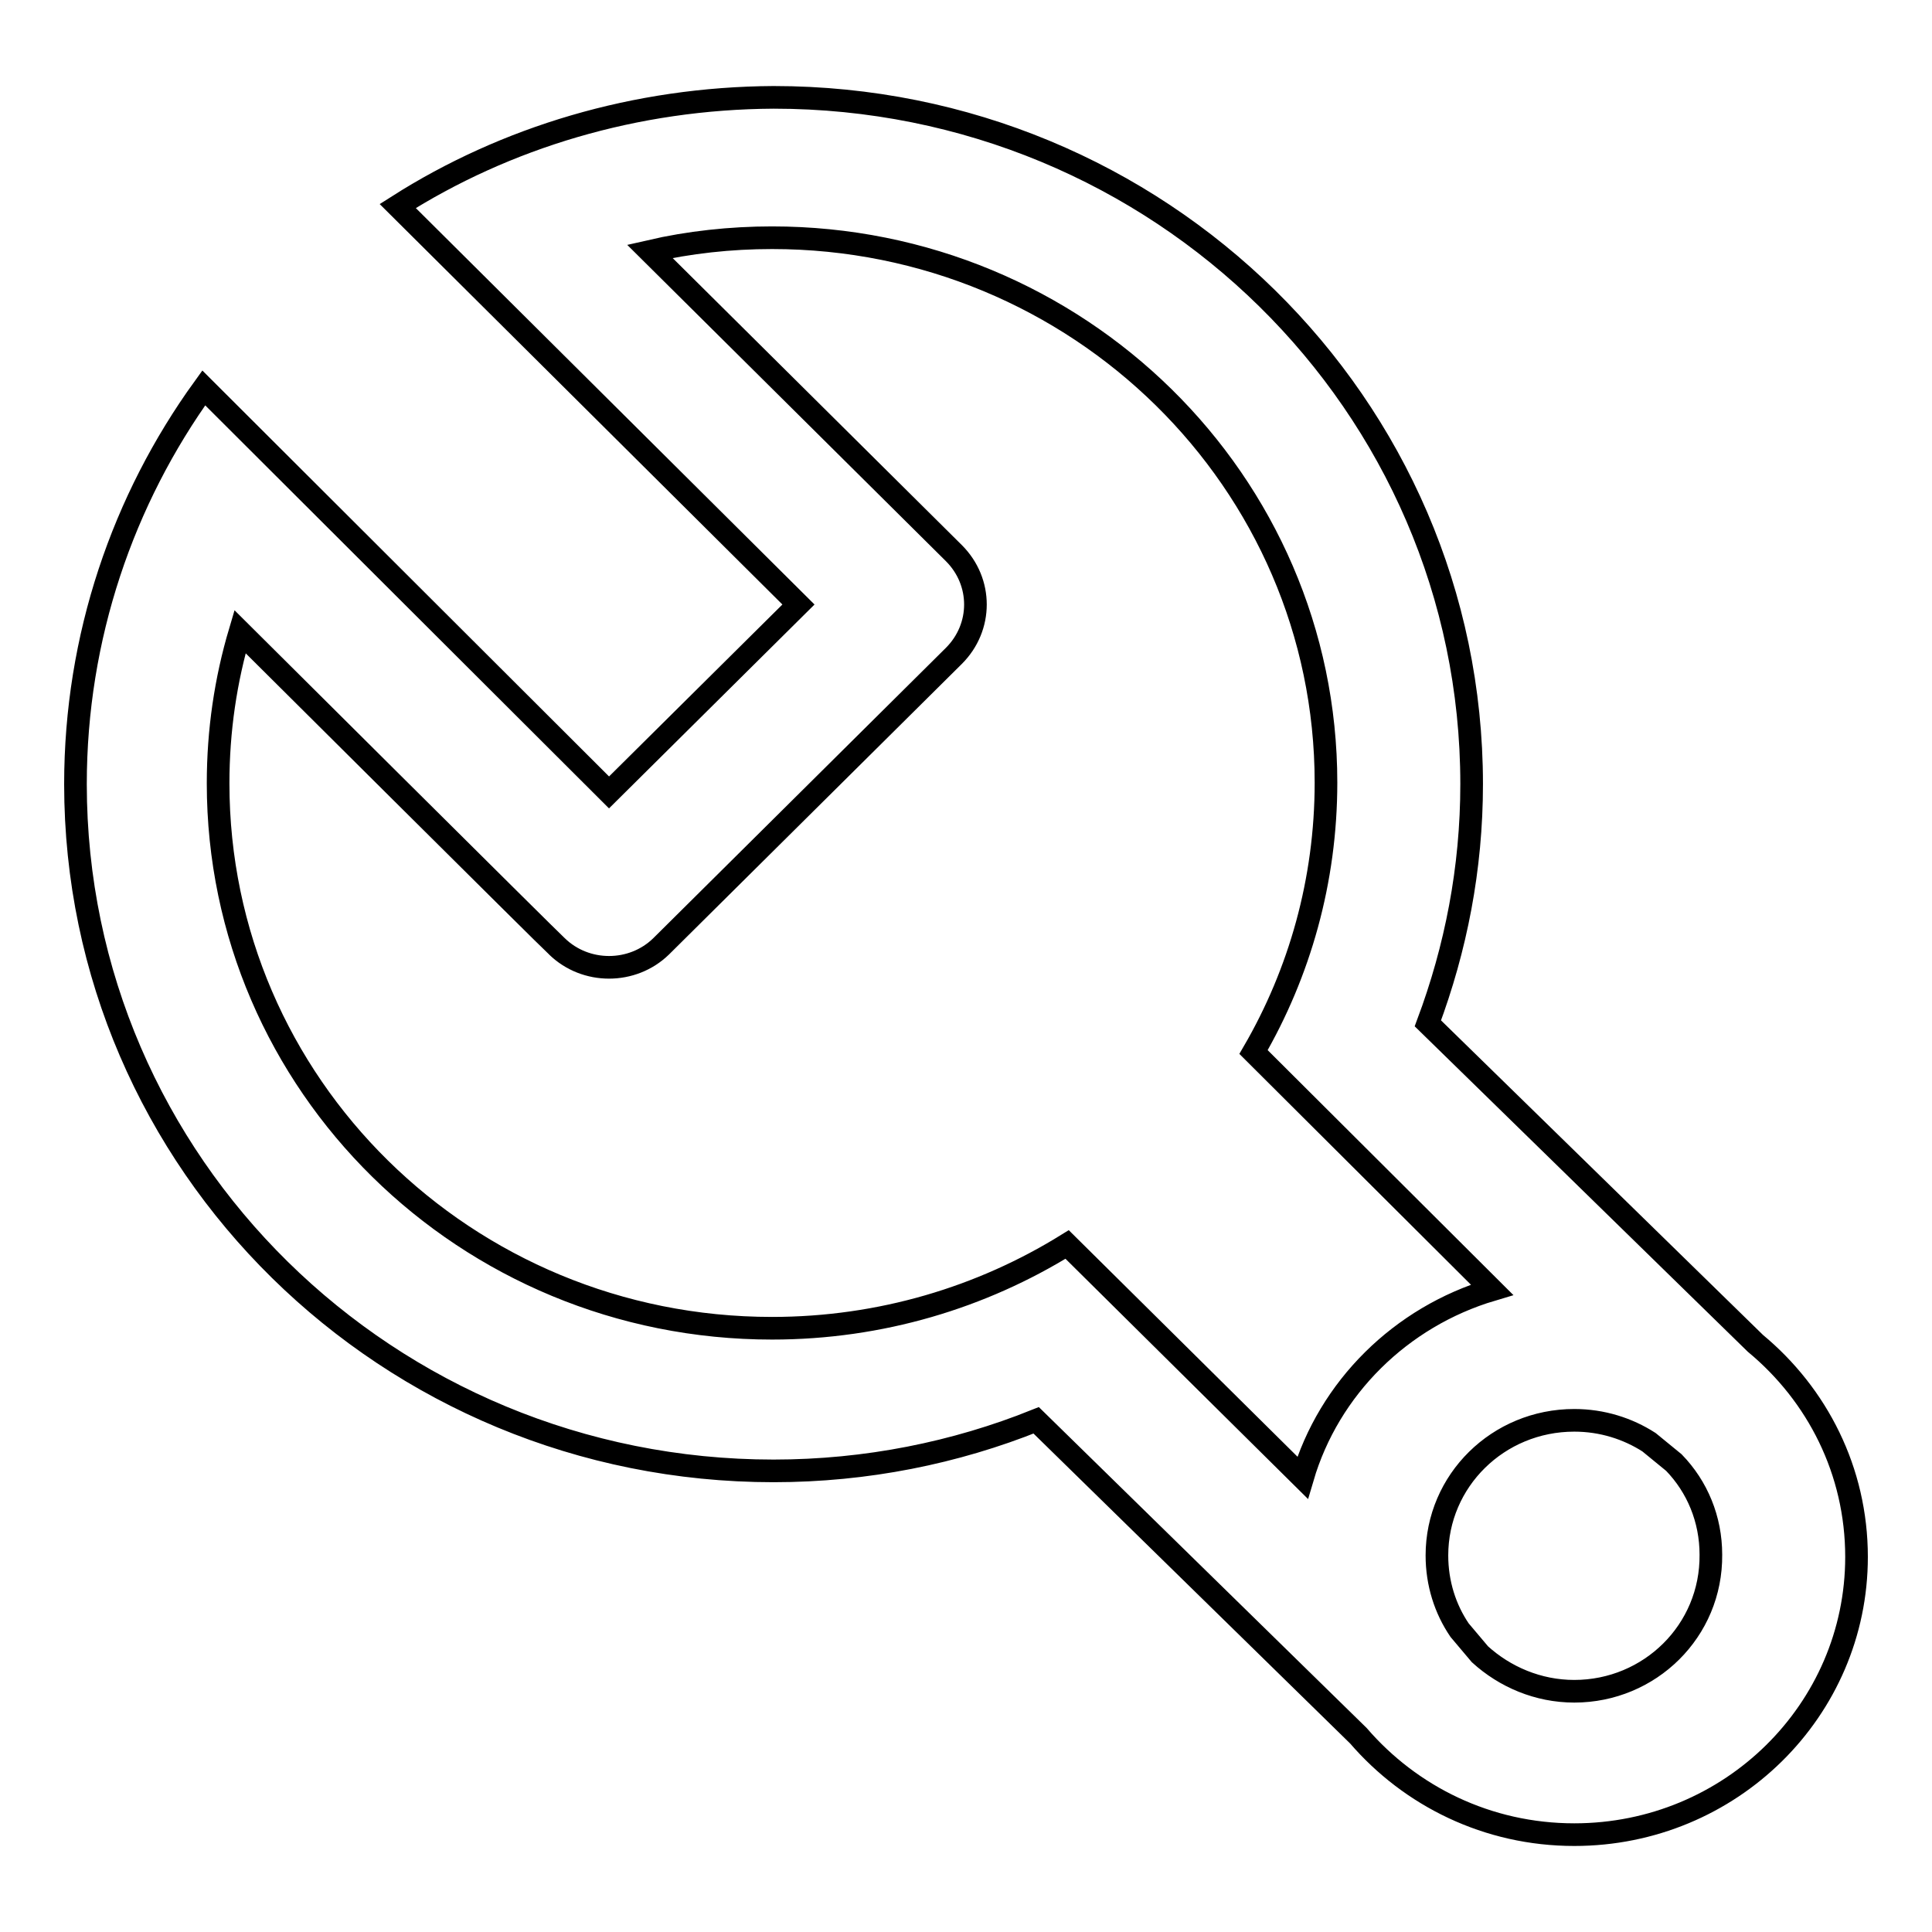 <?xml version="1.0" encoding="utf-8"?>
<!-- Svg Vector Icons : http://www.onlinewebfonts.com/icon -->
<!DOCTYPE svg PUBLIC "-//W3C//DTD SVG 1.1//EN" "http://www.w3.org/Graphics/SVG/1.1/DTD/svg11.dtd">
<svg version="1.1" xmlns="http://www.w3.org/2000/svg" xmlns:xlink="http://www.w3.org/1999/xlink" x="0px" y="0px" viewBox="0 0 256 256" enable-background="new 0 0 256 256" xml:space="preserve">
<g><g><path stroke-width="3" fill-opacity="0" stroke="#000000"  d="M232.6,178l-43.4-42.4c3.7-9.9,5.8-20.5,5.8-31.7c0-50.3-41.4-91-92.5-91C84.2,13,67,18.2,52.7,27.3l53.1,52.8l-25.1,24.9L27,51.4c-10.7,14.8-17,33-17,52.5c0,50.3,41.4,91,92.5,91c12.3,0,24.1-2.4,34.8-6.7L180,230c6.9,8,17.1,13.1,28.6,13.1c20.7,0,37.4-16.5,37.4-36.8C246,194.9,240.8,184.8,232.6,178z M141.4,164.9c-11.3,7-24.7,11.1-39.1,11.1c-40.6,0-73.4-32.3-73.4-72.2c0-7,1-13.7,2.9-20.1c0,0,41.5,41.3,42,41.7c3.8,3.7,10,3.7,13.8,0l38.8-38.5c3.8-3.8,3.8-9.8,0-13.6c-0.2-0.2-40.3-40-40.3-40c5.2-1.2,10.7-1.8,16.2-1.8c40.5,0,73.4,32.3,73.4,72.2c0,13-3.5,25.2-9.6,35.7l31.6,31.5c-12.1,3.6-21.6,13-25.1,24.9L141.4,164.9z M208.6,224.1c-4.8,0-9.2-1.9-12.5-4.9l-2.7-3.2c-1.9-2.8-3-6.2-3-9.9c0-9.9,8.1-17.9,18.2-17.9c3.7,0,7.1,1.1,9.9,2.9l0,0l3.3,2.7c3.1,3.2,4.9,7.5,4.9,12.2C226.8,216.1,218.6,224.1,208.6,224.1z"/></g></g>
</svg>